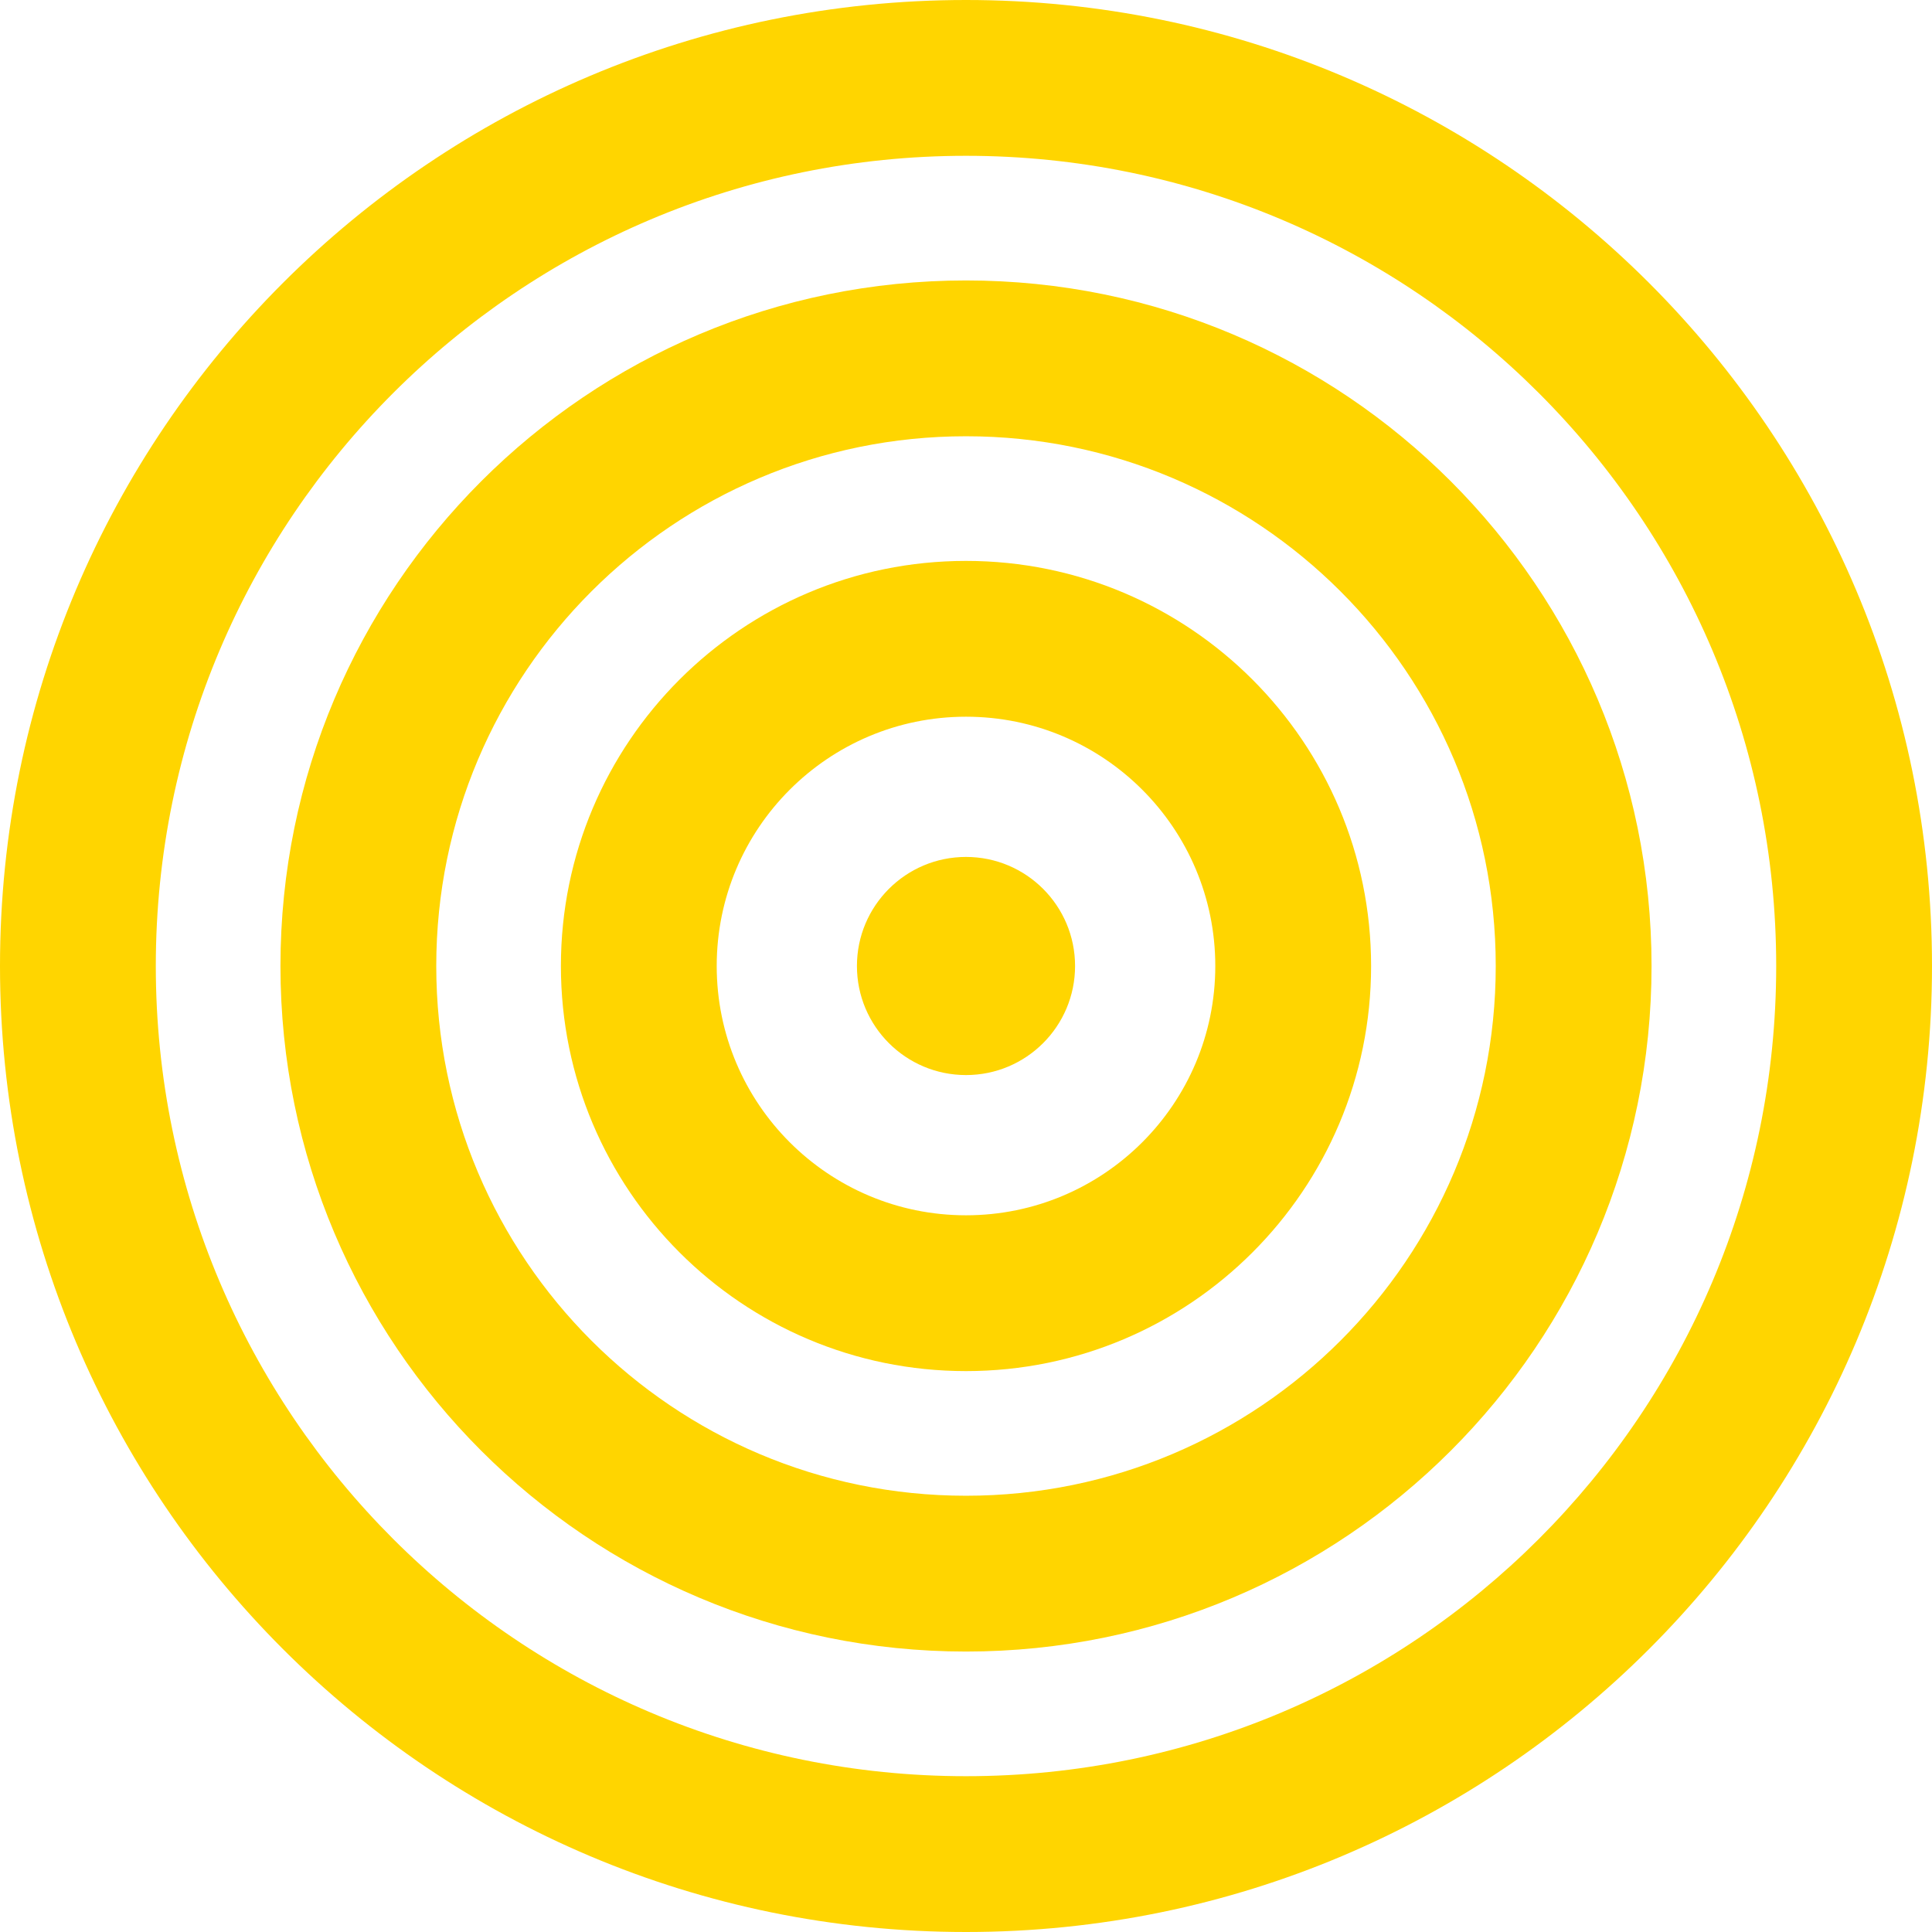 <svg width="512" height="512" viewBox="0 0 512 512" fill="none" xmlns="http://www.w3.org/2000/svg">
<path d="M396.387 256C396.387 178.466 333.534 115.613 256 115.613C178.466 115.613 115.613 178.466 115.613 256C115.613 333.534 178.466 396.387 256 396.387V437.677C155.662 437.677 74.323 356.338 74.323 256C74.323 155.662 155.662 74.323 256 74.323C356.338 74.323 437.677 155.662 437.677 256C437.677 356.338 356.338 437.677 256 437.677V396.387C333.534 396.387 396.387 333.534 396.387 256Z" fill="#FFD500"/>
<path d="M322.065 256C322.065 219.514 292.487 189.936 256 189.936C219.514 189.936 189.936 219.514 189.936 256C189.936 292.487 219.514 322.065 256 322.065V363.355C196.71 363.355 148.645 315.291 148.645 256C148.645 196.71 196.71 148.645 256 148.645C315.291 148.645 363.355 196.71 363.355 256C363.355 315.291 315.291 363.355 256 363.355V322.065C292.487 322.065 322.065 292.487 322.065 256Z" fill="#FFD500"/>
<path d="M284.903 256C284.903 271.963 271.963 284.903 256 284.903C240.037 284.903 227.097 271.963 227.097 256C227.097 240.037 240.037 227.097 256 227.097C271.963 227.097 284.903 240.037 284.903 256Z" fill="#FFD500"/>
<path d="M470.71 256C470.71 137.419 374.581 41.29 256 41.29C137.419 41.29 41.29 137.419 41.29 256C41.29 374.581 137.419 470.71 256 470.71V512C114.615 512 0 397.385 0 256C0 114.615 114.615 0 256 0C397.385 0 512 114.615 512 256C512 397.385 397.385 512 256 512V470.71C374.581 470.71 470.71 374.581 470.71 256Z" fill="#FFD500"/>
</svg>
